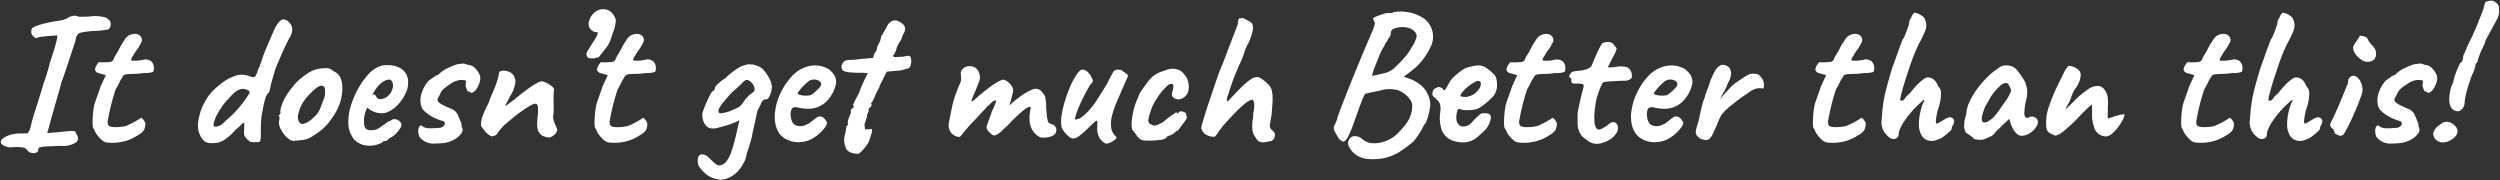 <svg xmlns="http://www.w3.org/2000/svg" width="582" height="42" viewBox="0 0 582 42"><rect x="0" y="0" width="582" height="42" fill="#333333" stroke="none"/><g transform="translate(-514.414 -4223.898)"><path d="M287.73,44.845a1.512,1.512,0,0,0-1.08-.63,11.081,11.081,0,0,0-2.34-.045,3.245,3.245,0,0,1-1.3-.09,2.611,2.611,0,0,1-1.08-.54.729.729,0,0,1-.315-.72q.045-.54,1.26-1.17a7.212,7.212,0,0,1,3.15-.675l1.89-.045.45-.9a7.065,7.065,0,0,0,.293-1.08q.112-.585.427-1.62.18-.63.54-1.755t.765-2.408q.4-1.282.72-2.318t.4-1.44q.18-.4.5-1.373t.607-1.98q.293-1.012.383-1.462,1.17-3.555,1.53-4.972t.18-1.462q-.18,0-.855.045t-1.485.112q-.81.068-1.44.157a2.485,2.485,0,0,0-.765.18q-.225.315-.765-.112a1.854,1.854,0,0,1-.675-.878,3.26,3.26,0,0,1,0-.765.626.626,0,0,1,.27-.5,4.433,4.433,0,0,1,1.3-.607,20.436,20.436,0,0,1,2.228-.608q1.237-.27,2.272-.4a8,8,0,0,0,1.53-.338,3.823,3.823,0,0,0,1.215-.607q.405-.135.788-.225a2.3,2.3,0,0,1,.788-.045,2.474,2.474,0,0,0,1.237.225q.877,0,1.868-.045a8.961,8.961,0,0,1,3.533.157,2.3,2.3,0,0,1,1.327,1.012,1.865,1.865,0,0,1-.09,1.418,1.056,1.056,0,0,1-1.08.517,9.61,9.61,0,0,1-1.125.157q-.72.068-1.89.112-2.97.27-3.2.63a2.055,2.055,0,0,0-.292.36,4.38,4.38,0,0,1-.293.4,3.3,3.3,0,0,1-.2,1.058q-.248.878-.608,1.868-.18.585-.54,1.665l-.742,2.227q-.383,1.147-.7,2.07t-.45,1.238a5.02,5.02,0,0,0-.293.878q-.112.472-.158.7-.63,2.2-1.057,3.69t-.742,2.588q-.315,1.1-.585,2.115t-.63,2.272l.765-.067q.765-.068,1.935-.158,2.115-.225,2.88-.27t.9.112a1.774,1.774,0,0,1,.27.563q.9,1.215-.113,2.025a5.63,5.63,0,0,1-3.533.765q-2.34.09-3.443.158a5.363,5.363,0,0,0-1.417.2.462.462,0,0,0-.315.45q.045.72-.878.877A1.892,1.892,0,0,1,287.73,44.845Zm18.405-1.8a2.348,2.348,0,0,1-1.08-.607A7.17,7.17,0,0,1,304,41.268a3.956,3.956,0,0,1-.607-1.1.391.391,0,0,0-.113-.225l-.112-.135q-.18-.135-.2-1.193a19.184,19.184,0,0,1,.113-2.362,17.169,17.169,0,0,1,.315-2.07q.225-.72.675-1.958t.765-2.228l1.215-2.61-1.8-.5a.964.964,0,0,1-.517-.36.821.821,0,0,1-.2-.45,2.3,2.3,0,0,1,.4-1.035q.4-.675.585-.675a5.034,5.034,0,0,0,.832.045q.607,0,1.193-.045a4.278,4.278,0,0,0,.72-.09,1.719,1.719,0,0,0,.36-.247.961.961,0,0,0,.27-.472,5.632,5.632,0,0,1,.4-.765q.18-.27.495-.81.315-.585.517-.99t.652-1.125q.225-.315.5-.765a2.755,2.755,0,0,1,.675-.765,2.689,2.689,0,0,1,1.327-.517,1.848,1.848,0,0,1,1.6.427,1.705,1.705,0,0,1,.4.855,1.71,1.71,0,0,1-.36,1.035,7.264,7.264,0,0,1-.832,1.373,9.372,9.372,0,0,0-.878,1.372q-.72.99-.27,1.125a8.6,8.6,0,0,0,2.52-.18,2.287,2.287,0,0,1,1.89.27,1.883,1.883,0,0,1,.675,1.26q.135,1.08-.225,1.3a5.335,5.335,0,0,1-2.07.225,14,14,0,0,1-1.845.2q-.765.023-1.125.023-.585.045-.765.045a2.462,2.462,0,0,0-.54.09.91.91,0,0,0-.518.292,3.448,3.448,0,0,0-.337.563,4.109,4.109,0,0,0-.54.945q-.36.765-.9,1.665-.63,1.89-1.057,3.623t-.742,3.442a2.1,2.1,0,0,0,.068,1.238q.2.383,1.147.472a9.606,9.606,0,0,0,1.44-.023,7.894,7.894,0,0,0,1.575-.247l1.035-.472a10.123,10.123,0,0,0,.99-.518q.4-.225.81-.472l.4-.248q.225-.36.652.113a2.851,2.851,0,0,1,.607,1.012,4.528,4.528,0,0,1-.225,1.283q-.225.742-1.665,1.553A10.219,10.219,0,0,1,309.33,43,10.442,10.442,0,0,1,306.135,43.045Zm35.5-.09Q340.965,43,340.4,43a1.78,1.78,0,0,1-.878-.18,5.19,5.19,0,0,1-1.057-1.08,1.692,1.692,0,0,1-.247-.9q.045-.63.045-1.283V38.545q-.18-.18-.72.405a9.308,9.308,0,0,1-1.26,1.125,12.886,12.886,0,0,1-2.475,2.272,4.855,4.855,0,0,1-1.98.81,8.027,8.027,0,0,1-1.8.022,2.136,2.136,0,0,1-1.417-.81,4.635,4.635,0,0,1-.9-1.755,5.551,5.551,0,0,1-.2-2.025,13.9,13.9,0,0,1,.81-3.353,15.09,15.09,0,0,1,1.755-3.173,12.2,12.2,0,0,1,1.462-1.575,17.645,17.645,0,0,1,2-1.6,9.056,9.056,0,0,1,1.935-1.058,4.954,4.954,0,0,1,2.182-.54,8.5,8.5,0,0,1,1.733.27,2.444,2.444,0,0,0,1.012.315.6.6,0,0,0,.563-.45,2.489,2.489,0,0,0,.4-.9,3.5,3.5,0,0,1,.45-1.035l.99-2.925q.495-1.215,1.17-2.79t1.53-3.51q1.035-1.755,1.777-1.845a1.882,1.882,0,0,1,1.552.81,2.067,2.067,0,0,1,.608,1.328,3.6,3.6,0,0,1-.427,1.822,12.5,12.5,0,0,0-.675,1.237q-.36.743-.855,1.733-.5,1.17-1.013,2.34T345.42,26.26q-.18.72-.473,1.665t-.473,1.71q-.135.72-.293,1.327t-.337.608a3.034,3.034,0,0,0-.675,1.327,17.821,17.821,0,0,0-.518,2.138q-.2,1.125-.337,1.845a13.55,13.55,0,0,0-.135,1.507q-.045.968-.045,1.845v1.193a4.29,4.29,0,0,1-.113,1.193Q341.91,42.955,341.64,42.955ZM331.47,39.4a2.814,2.814,0,0,0,1.958-.878q.922-.877,2.047-1.868.675-.675,1.395-1.507t1.328-1.642q.607-.81.967-1.4a2.135,2.135,0,0,0,.36-.765q0-.225-.337-.405a3.449,3.449,0,0,0-.788-.292,1.662,1.662,0,0,0-.81-.022,4.094,4.094,0,0,0-1.732.945q-.652.63-1.867,1.98a17.687,17.687,0,0,0-1.935,2.835,8.274,8.274,0,0,0-.877,2.182Q331.02,39.4,331.47,39.4Zm18.405,3.285a1.646,1.646,0,0,1-.922-.225q-.338-.225-.833-.63a8.005,8.005,0,0,1-1.372-1.935,2.949,2.949,0,0,1-.383-1.8,1.661,1.661,0,0,0,.113-.7l-.022-.337q-.225-.225-.135-.292a.7.7,0,0,0,.18-.248q.27,0,.18-.495a3.738,3.738,0,0,1,.293-1.553A10.087,10.087,0,0,1,348.03,32.2q.27-.45.81-1.193t1.193-1.485a11.107,11.107,0,0,1,1.193-1.193,16.952,16.952,0,0,1,2.092-1.53,6.613,6.613,0,0,1,1.957-.81,9.211,9.211,0,0,1,2.048-.225,2.269,2.269,0,0,1,1.732.72,2.932,2.932,0,0,1,1.463,1.215,5.252,5.252,0,0,1,.563,1.98,11.22,11.22,0,0,1-.27,3.307,12.773,12.773,0,0,1-2.2,4.522,12.7,12.7,0,0,1-2.205,2.52,17.687,17.687,0,0,1-2.385,1.665,4.65,4.65,0,0,1-2.025.765Q350.91,42.595,349.875,42.685Zm4.59-5.49a5.063,5.063,0,0,0,1.418-1.89q.428-1.035.922-2.43a2.1,2.1,0,0,0,.247-.9,6.847,6.847,0,0,0,.023-1.237q-.045-.608-.315-.7a.79.79,0,0,0-.81-.158,5.118,5.118,0,0,0-1.035.608,17.056,17.056,0,0,0-2.5,2.587,8.6,8.6,0,0,0-1.6,3.577,2.478,2.478,0,0,0,.247,1.688,1.036,1.036,0,0,0,1.26.315A5.675,5.675,0,0,0,354.465,37.195ZM367.65,43.81a4.914,4.914,0,0,1-3.8-1.44,6.328,6.328,0,0,1-1.327-4.41,11.946,11.946,0,0,1,.607-3.555,20.791,20.791,0,0,1,1.62-3.78,17.618,17.618,0,0,1,2.228-3.218A7.341,7.341,0,0,1,369.4,25.5a4.1,4.1,0,0,1,.967-.337,4.759,4.759,0,0,1,1.013-.113,11.667,11.667,0,0,1,1.193.067,4.81,4.81,0,0,1,1.237.293,3.919,3.919,0,0,1,1.823,1.215,3.85,3.85,0,0,1,.788,2.61,5.665,5.665,0,0,1-.09.968,4.163,4.163,0,0,1-.315,1.012,9.612,9.612,0,0,1-1.777,2.835,6.934,6.934,0,0,1-2.5,1.89,2.789,2.789,0,0,1-.7.247,3.548,3.548,0,0,1-.7.068,4.917,4.917,0,0,1-1.687-.27,5.7,5.7,0,0,1-1.372-.72l-.36-.315-.225.45a9.53,9.53,0,0,0-.428,1.44,5.1,5.1,0,0,0-.112.855q0,.54.045,1.1a2.03,2.03,0,0,0,.27.923,1.279,1.279,0,0,0,.473.36,1.776,1.776,0,0,0,.742.135q.27,0,.518-.022a2.848,2.848,0,0,0,.427-.068,3.107,3.107,0,0,0,1.327-.607,6.76,6.76,0,0,1,1.1-.743l.18-.09-.045-.135q.765-.405,1.035-.517a2.5,2.5,0,0,0,.4-.2.56.56,0,0,1,.4-.18,1.689,1.689,0,0,1,1.237.337,1.261,1.261,0,0,1,.608,1.058,1.908,1.908,0,0,1-.383.855,7.222,7.222,0,0,1-.945,1.147,4.978,4.978,0,0,1-1.147.877,2.062,2.062,0,0,0-.27.113,2.515,2.515,0,0,0-.27.157h.045a1.088,1.088,0,0,1-.81.54h-.36a2.465,2.465,0,0,1-1.17.7A5.349,5.349,0,0,1,367.65,43.81Zm2.34-10.845a1.982,1.982,0,0,0,.742-.135,5.223,5.223,0,0,0,.652-.315,3.426,3.426,0,0,0,1.395-1.98,1.966,1.966,0,0,0-.225-1.845.581.581,0,0,0-.225-.2.7.7,0,0,0-.315-.067,2.434,2.434,0,0,0-1.1.315,4.89,4.89,0,0,0-1.193.9,7.467,7.467,0,0,0-1.08,1.395l-.585.945a1.234,1.234,0,0,1,.158-.067.37.37,0,0,1,.112-.023.544.544,0,0,1,.54.27,3.545,3.545,0,0,0,.337.54A.938.938,0,0,0,369.99,32.965Zm12.6,10.35a4.067,4.067,0,0,1-3.51-1.53,3.358,3.358,0,0,1-.293-1.463,1.624,1.624,0,0,1,.337-1.08q.315-.338.765.158a3.192,3.192,0,0,0,1.665.36q.54,0,.967-.023t1.012-.068a1.545,1.545,0,0,0,1.328-.63.643.643,0,0,0-.158-.9h.045a12.133,12.133,0,0,1-2.385-.9,8.6,8.6,0,0,1-1.98-1.327,2.792,2.792,0,0,1-.945-1.417,5.369,5.369,0,0,1,.18-3.06A8.015,8.015,0,0,1,381.2,28.69q.4-.27,1.125-.788a2.97,2.97,0,0,1,1.035-.562v.045a7.315,7.315,0,0,1,1.935-1.462,18.5,18.5,0,0,1,2.52-1.058l.72-.09a5.844,5.844,0,0,1,.945-.09q-.045,0,.225.09t.45.135a1.2,1.2,0,0,0,.54.135,2.326,2.326,0,0,1,1.238.653,4.694,4.694,0,0,1,.99,1.3,2.288,2.288,0,0,1,.293,1.373,5.118,5.118,0,0,1-.765,2.048,2.211,2.211,0,0,1-1.35,1.147q.09-.045-.18-.18t-.495-.27l-.18.09-.023-.135a1.15,1.15,0,0,0-.112-.315,2.149,2.149,0,0,1-.247-.675,2.862,2.862,0,0,1-.022-.81,1.472,1.472,0,0,0,.045-.585q-.045-.09-.54-.135a3.106,3.106,0,0,0-1.485.112,4.828,4.828,0,0,0-1.665.833,14.28,14.28,0,0,0-1.327.945,3.436,3.436,0,0,0-.652.7,6.247,6.247,0,0,0-.5.968q-.18.315-.315.563a.989.989,0,0,0-.135.472q0,.45.765.923a16.77,16.77,0,0,0,2.3,1.1,2.771,2.771,0,0,1,1.6,1.35q.383.855.7,1.62a3.427,3.427,0,0,1,.2.653q.112.472.022.563a.259.259,0,0,1,.09.18V39.49a1.327,1.327,0,0,1-.112,1.417,4.433,4.433,0,0,1-1.462,1.35,7.116,7.116,0,0,1-2.25.877h.045q-.675.09-1.327.135T382.59,43.315Zm26.73-1.4a4.452,4.452,0,0,1-1.642-.427,2.462,2.462,0,0,1-1.058-1.373,5.536,5.536,0,0,1-.157-1.507q.022-.787.112-1.53a10.87,10.87,0,0,0,.09-1.283v-.855q-.09-.675-.337-.833t-.833.068a16.147,16.147,0,0,0-2.047,1.193q-1.1.742-2.3,1.71T398.7,39.13a18.515,18.515,0,0,0-1.462,1.755,1.273,1.273,0,0,1-.967.675.725.725,0,0,1-.765-.09q-.4-.27-.855-.63-.315-.36-.743-.923a6.5,6.5,0,0,1-.517-.743,6.387,6.387,0,0,1,.473-2.52q.248-.63.607-1.44.18-.315.337-.653t.383-.743a13.342,13.342,0,0,1,.518-1.44q.338-.81.652-1.53.495-1.17.765-2.025a15.1,15.1,0,0,0,.45-1.845.319.319,0,0,1,.045-.27.4.4,0,0,1,.27-.225h.09a1.693,1.693,0,0,1,1.193-.067,2.957,2.957,0,0,1,1.327.517,2.529,2.529,0,0,1,.9,2.115,7.633,7.633,0,0,1-1.35,3.42q-.315.72-.652,1.327a2.24,2.24,0,0,0-.338.833l.36-.27q.36-.27.855-.653t.855-.608q.225-.225.99-.832t1.665-1.283q.9-.675,1.44-1.035a9.037,9.037,0,0,1,1.26-.743,3.433,3.433,0,0,1,.945-.382,2.651,2.651,0,0,1,1.1.315,7.111,7.111,0,0,1,1.215.743,1.624,1.624,0,0,1,.653.788,3.256,3.256,0,0,1-.045.472,3.45,3.45,0,0,0-.045.517q-.045.72-.022,1.733t.022,2.025a8.43,8.43,0,0,1-.18,1.822l.045.068a.882.882,0,0,1,.09.2.17.17,0,0,0-.022.158l.022.112q.09.315.2.63t.293.7q.18.383.4.968a1.789,1.789,0,0,1-.652,1.147A2.694,2.694,0,0,1,409.32,41.92Zm10.53-18.45a6.708,6.708,0,0,1-1.1,0q-.652-.045-.787-.855a.971.971,0,0,1,.09-.585,4.435,4.435,0,0,1,.36-.585q.54-.9,1.238-1.98a8.4,8.4,0,0,0,.922-1.755,1,1,0,0,1,.045-.315,1.924,1.924,0,0,1-1.575-.54,1.976,1.976,0,0,1-.473-2.138,3.825,3.825,0,0,1,1.552-2.138,3.37,3.37,0,0,1,1.53-.54,3.261,3.261,0,0,1,1.53.315,3.406,3.406,0,0,1,1.26,1.373,1.851,1.851,0,0,1,.27,1.507,8.7,8.7,0,0,1-.473,1.935q-.338.9-.608,1.755a6.3,6.3,0,0,1-1.1,2.093q-.832,1.1-1.6,2,.045.18-.27.225A4.258,4.258,0,0,0,419.85,23.47ZM423,43.045a2.348,2.348,0,0,1-1.08-.607,7.17,7.17,0,0,1-1.057-1.17,3.956,3.956,0,0,1-.607-1.1.391.391,0,0,0-.113-.225l-.112-.135q-.18-.135-.2-1.193a19.184,19.184,0,0,1,.113-2.362,17.169,17.169,0,0,1,.315-2.07q.225-.72.675-1.958t.765-2.228l1.215-2.61-1.8-.5a.964.964,0,0,1-.517-.36.821.821,0,0,1-.2-.45,2.3,2.3,0,0,1,.4-1.035q.4-.675.585-.675a5.034,5.034,0,0,0,.832.045q.607,0,1.193-.045a4.278,4.278,0,0,0,.72-.09,1.719,1.719,0,0,0,.36-.247.961.961,0,0,0,.27-.472,5.632,5.632,0,0,1,.4-.765q.18-.27.495-.81.315-.585.517-.99t.652-1.125q.225-.315.5-.765a2.755,2.755,0,0,1,.675-.765,2.689,2.689,0,0,1,1.327-.517,1.848,1.848,0,0,1,1.6.427,1.705,1.705,0,0,1,.4.855,1.71,1.71,0,0,1-.36,1.035,7.264,7.264,0,0,1-.832,1.373,9.372,9.372,0,0,0-.878,1.372q-.72.99-.27,1.125a8.6,8.6,0,0,0,2.52-.18,2.287,2.287,0,0,1,1.89.27,1.883,1.883,0,0,1,.675,1.26q.135,1.08-.225,1.3a5.335,5.335,0,0,1-2.07.225,14,14,0,0,1-1.845.2q-.765.023-1.125.023-.585.045-.765.045a2.462,2.462,0,0,0-.54.09.91.91,0,0,0-.518.292,3.448,3.448,0,0,0-.337.563,4.109,4.109,0,0,0-.54.945q-.36.765-.9,1.665-.63,1.89-1.057,3.623T423.4,37.78a2.1,2.1,0,0,0,.068,1.238q.2.383,1.147.472a9.606,9.606,0,0,0,1.44-.023,7.894,7.894,0,0,0,1.575-.247l1.035-.472a10.123,10.123,0,0,0,.99-.518q.4-.225.81-.472l.4-.248q.225-.36.652.113a2.851,2.851,0,0,1,.607,1.012,4.528,4.528,0,0,1-.225,1.283q-.225.742-1.665,1.553A10.219,10.219,0,0,1,426.2,43,10.442,10.442,0,0,1,423,43.045Zm26.55,8.685a5.277,5.277,0,0,1-1.53-.2,6.118,6.118,0,0,1-2.025-.923,9.367,9.367,0,0,1-1.665-1.71,2.434,2.434,0,0,1-.473-1.193,6.052,6.052,0,0,1,.023-.923q.225-.99.967-.945a1.847,1.847,0,0,1,1.147.4,11.925,11.925,0,0,1,.967.878A11.446,11.446,0,0,0,448,48.04a1.273,1.273,0,0,0,.878.36,2.22,2.22,0,0,0,1.485-.743,7.454,7.454,0,0,0,1.17-2.048q.36-.99.563-1.71t.427-1.575q.225-.855.54-2.3.225-1.035.337-1.462a3.022,3.022,0,0,0,.113-.54q0-.113-.045-.112l-.315.18a7.319,7.319,0,0,1-.878.4q-.562.225-1.237.45-1.26.405-2.52.7a3.747,3.747,0,0,1-1.935.068,2.255,2.255,0,0,1-1.08-.9,3.461,3.461,0,0,1-.518-1.35,4.8,4.8,0,0,1-.067-1.17,11.251,11.251,0,0,1,.4-1.17q.315-.81.72-1.71t.765-1.575q.36-.675.585-.72a.866.866,0,0,0,.338-.382,1.077,1.077,0,0,0,.158-.472,1.9,1.9,0,0,1,.382-.585,13.517,13.517,0,0,1,2-1.575,17.134,17.134,0,0,1,3.015-2.362,5.953,5.953,0,0,1,2.475-.878,4.3,4.3,0,0,0,.607.045h.293l.495.135a6.569,6.569,0,0,1,.99.36,3.309,3.309,0,0,1,1.26,1.057,9.945,9.945,0,0,1,1.17,1.823,4.674,4.674,0,0,1,.54,1.8,5.914,5.914,0,0,1-.45,1.98q-.4.99-.765.945a1.156,1.156,0,0,0-.788.247,1.9,1.9,0,0,0-.652,1.1,3.407,3.407,0,0,0-.315.563,7.12,7.12,0,0,1-.4.743q-.045.225-.225,1.1t-.427,1.935q-.248,1.058-.427,1.935t-.225,1.147q-.045.18-.225.833t-.427,1.463q-.248.81-.518,1.485a6.426,6.426,0,0,1-.72,2.273,11.641,11.641,0,0,1-1.17,1.732,6.756,6.756,0,0,1-2.048,1.6A5.976,5.976,0,0,1,449.55,51.73ZM448.7,35.98q.135.36.742.27a13.589,13.589,0,0,0,1.688-.4q1.3-.54,1.957-.855a2.636,2.636,0,0,0,1.013-.81q.27-.36.517-.72t.473-.63q.09-.09.293-.315t.337-.4q.27-.18.473-.338t.383-.292a.867.867,0,0,0,.4-.427.948.948,0,0,0,.09-.7,2.5,2.5,0,0,0-.4-.877,2.447,2.447,0,0,0-.99-.878q-.585-.36-1.372.5a29.013,29.013,0,0,1-2.5,2.295q-.99,1.08-1.755,2a10.726,10.726,0,0,0-1.125,1.575A1.292,1.292,0,0,0,448.7,35.98Zm21.96,6.12a6.752,6.752,0,0,1-2.857.878,6.267,6.267,0,0,1-2.812-.405,4.934,4.934,0,0,1-2.115-1.552,6.268,6.268,0,0,1-.855-1.868,8.527,8.527,0,0,1-.135-3.487,13.824,13.824,0,0,1,1.283-4.185,15.191,15.191,0,0,1,2.5-3.735,7.774,7.774,0,0,1,4.522-2.543,7.134,7.134,0,0,1,1.733-.022,6.167,6.167,0,0,1,1.845.517,3.262,3.262,0,0,1,1.17.833,3.708,3.708,0,0,1,.945,1.395,3.35,3.35,0,0,1,.18,1.305,8.291,8.291,0,0,1-1.283,3.1,6.371,6.371,0,0,1-2.947,2.475,6.12,6.12,0,0,1-1.8.4,10.634,10.634,0,0,1-2.835-.27q-1.08-.225-1.418.225a2.981,2.981,0,0,0-.292,1.755,4.363,4.363,0,0,0,.382,1.417,1.617,1.617,0,0,0,1.1.833,3.268,3.268,0,0,0,1.485.022q.45-.157,1.125-.472a7.364,7.364,0,0,0,.7-.495l.675-.54a5.406,5.406,0,0,1,.563-.4,1.06,1.06,0,0,1,.45-.225,2.289,2.289,0,0,1,.45-.045,1.476,1.476,0,0,1,.945.54,2.539,2.539,0,0,1,.585.945,2.052,2.052,0,0,1-.45,1.013,8.553,8.553,0,0,1-1.192,1.35A9.615,9.615,0,0,1,470.655,42.1Zm-.585-10.035a4.546,4.546,0,0,0,.922-.63,9.232,9.232,0,0,0,1.1-1.058,1.6,1.6,0,0,0,.495-.878q0-.495-.652-.855a2.391,2.391,0,0,0-1.687-.135,2.362,2.362,0,0,0-.855.5,11.125,11.125,0,0,0-.99.923,11.749,11.749,0,0,0-.855.99,5.184,5.184,0,0,0-.495.743,1.333,1.333,0,0,0,.72.36,4.916,4.916,0,0,0,1.193.135A5.731,5.731,0,0,0,470.07,32.065ZM481.185,45.7q-2.205-.045-2.812-1.237a4.909,4.909,0,0,1-.337-2.993,7.669,7.669,0,0,0,.337-1.553q.068-.7.383-.877l.068-.135a.22.22,0,0,0-.068-.27,4.825,4.825,0,0,1,.4-1.62q.09-.27.247-.653l.158-.382q-.225-.36,0-.585t.473-.428a.3.3,0,0,0,.022-.472q-.09-.18.225-.833t.72-1.372a7.1,7.1,0,0,0,.54-1.125,3.191,3.191,0,0,1,.225-.63q.225-.54.54-1.26t.608-1.3l.382-.765q.45-.225-.36-.315a10.665,10.665,0,0,0-1.71-.045q-1.4-.045-2.228-.135a3.447,3.447,0,0,1-1.372-.405,1.307,1.307,0,0,1-.135-1.507,1.443,1.443,0,0,1,1.3-.923q.585-.045.923-.045a7.944,7.944,0,0,0,.9-.068q.563-.068,1.777-.2l2.3-.18.135-.765q.36-.585.5-.765a.993.993,0,0,0,.18-.383q.045-.2.135-.742l.4-.743a4.181,4.181,0,0,0,.495-1.552q.54-.9.945-1.642t.5-.923a2.4,2.4,0,0,1,1.507-1.215,2.047,2.047,0,0,1,1.418.36,3.858,3.858,0,0,1,.765.563,1.486,1.486,0,0,1,.45.855,2.04,2.04,0,0,1-.4,1.328q-.09.18-.27.652t-.27.788a6.294,6.294,0,0,0-.652,1.012,4.768,4.768,0,0,0-.517,1.417q-.36.765-.45.945a.288.288,0,0,1-.27.18.474.474,0,0,0,.54.427q.45-.023,1.485-.067a6.443,6.443,0,0,0,1.193-.2,1.025,1.025,0,0,1,.788.113,1.691,1.691,0,0,1,.247.922,3.4,3.4,0,0,1-.158,1.17,1.044,1.044,0,0,1-.495.7,3.638,3.638,0,0,0-.923.247,6.021,6.021,0,0,1-1.732.293l-2.385.225-.765,1.53q-.315.585-.54,1.057a2.729,2.729,0,0,1-.315.563,1.962,1.962,0,0,1-.293.81q-.292.54-.607,1.17a10,10,0,0,1-.608,1.395l-.337.63q-.18,0-.18.27a.616.616,0,0,1-.135.81,1.165,1.165,0,0,0-.383.382l-.158.247a.379.379,0,0,1,.068.45,5.3,5.3,0,0,1-.293.585,3.932,3.932,0,0,1-.2,1.035q-.2.675-.427,1.26a9.819,9.819,0,0,0,.09,1.035q.045.225.225.18a2.172,2.172,0,0,0,.63,0q.4-.045.585-.045.675-.315-.63,3.15a11.885,11.885,0,0,1-1.44,1.868Q481.41,45.7,481.185,45.7Zm42.57-3.78a3.817,3.817,0,0,1-.99-.585,4.222,4.222,0,0,1-1.193-1.485,5.2,5.2,0,0,1-.472-2.565,9.133,9.133,0,0,1,.2-1.912q.157-.562-.158-.608-.225-.045-.9.4a15.731,15.731,0,0,0-1.755,1.44q-1.08.99-2.61,2.61-.54.45-1.192,1.1a4.883,4.883,0,0,1-1.305.968.954.954,0,0,1-1.147-.135l-.45-.4a2.267,2.267,0,0,1-.54-.72,1.074,1.074,0,0,1-.135-.765l1.26-3.51q.54-1.17.742-1.71a1.952,1.952,0,0,0,.18-.675q-.023-.135-.247-.09a1.887,1.887,0,0,0-.765.472,3.93,3.93,0,0,0-.675.7q-.18,0-.473.36a8.253,8.253,0,0,1-.562.63q-.27.27-.945,1.013t-1.44,1.553a16.81,16.81,0,0,0-1.35,1.44q-.765.9-1.35,1.62t-.72.72a2.609,2.609,0,0,1-1.463-.54,2.407,2.407,0,0,1-.877-1.215,3.132,3.132,0,0,1-.045-1.822q.225-1.327.855-4.252.18-.675.337-1.17t.337-.99q.18-.495.427-1.125t.652-1.53a2.858,2.858,0,0,0,.18-1.193q-.045-.562-.09-.922a1.418,1.418,0,0,1,.427-1.08,2.348,2.348,0,0,1,.967-.562,1.6,1.6,0,0,1,.855-.067,2.093,2.093,0,0,1,1.71.9,3.348,3.348,0,0,1,.495,1.485,2.662,2.662,0,0,1-.18,1.215q-.225.54-.36.9L508.5,31.03q-.45,1.035-.652,1.507a3.277,3.277,0,0,0-.225.63,2.079,2.079,0,0,0-.022.292q.045.135.4-.135t.878-.743q.518-.472.967-.833.81-.675,1.732-1.372A20.618,20.618,0,0,1,513.4,29.14a7.2,7.2,0,0,1,1.485-.72,2.709,2.709,0,0,1,1.418.765,3.464,3.464,0,0,1,.832,1.08,2.016,2.016,0,0,1,.068,1.215q-.157.54-.247.99-.045.18-.18.675t-.27.923l-.135.427.27-.27q.27-.27.72-.652t.9-.7a14.876,14.876,0,0,1,3.578-2.182,1.859,1.859,0,0,1,2.273.787,2.344,2.344,0,0,1,.7,1.35,13.238,13.238,0,0,1,.157,2.295q.045.585.112,1.305a11.52,11.52,0,0,0,.18,1.26,2.428,2.428,0,0,0,.2.675,1.228,1.228,0,0,0,.495.338,5.391,5.391,0,0,0,.675.248,1.429,1.429,0,0,1,.045,2.43,3.566,3.566,0,0,1-1.418.495A8.4,8.4,0,0,1,523.755,41.92Zm15.57,1.35a.818.818,0,0,1-.833-.135,3.916,3.916,0,0,1-1.012-.945,4.7,4.7,0,0,1-.473-1.1,6.72,6.72,0,0,1-.157-1.687q.045-.9.022-1.238t-.4-.045q-.383.292-1.508,1.373a23.26,23.26,0,0,1-2.138,1.912,2.684,2.684,0,0,1-1.643.743,1.63,1.63,0,0,1-.855-.4,5.963,5.963,0,0,1-1.035-1.013,4.757,4.757,0,0,1-.72-1.147,7.422,7.422,0,0,1-.023-2.79,23.046,23.046,0,0,1,.833-3.577,31.05,31.05,0,0,1,1.328-3.51,14.962,14.962,0,0,1,1.485-2.655q.742-1.013,1.283-.968a2.033,2.033,0,0,1,1.327.743,5.187,5.187,0,0,1,.878,1.417.942.942,0,0,1,.158.54.97.97,0,0,1-.383.54,14.154,14.154,0,0,0-.968,1.553q-.562,1.012-1.125,2.182t-.99,2.228a15.54,15.54,0,0,0-.607,1.732q-.18.675,0,.675a2.167,2.167,0,0,0,1.17-.337,9.312,9.312,0,0,0,1.35-1.1,17.436,17.436,0,0,0,1.665-1.912q.72-.968,1.485-2.228.585-.9,1.237-1.98a12.665,12.665,0,0,0,.833-1.53l.945-1.755a1.354,1.354,0,0,1,.765-.72h1.035a1.29,1.29,0,0,1,.63.405,3.99,3.99,0,0,1,.742.5q.383.315.383.54-.18.45-.562,1.328t-.562,1.282q-.855,1.935-1.643,3.8a18.451,18.451,0,0,0-1.147,3.8,6.651,6.651,0,0,0-.023,1.463,3.507,3.507,0,0,0,.247,1.193q.135.27.338.607a2.189,2.189,0,0,0,.472.563q.405.27-.022.675a4.038,4.038,0,0,1-1.035.7A2.855,2.855,0,0,1,539.325,43.27ZM549,42.64a8.575,8.575,0,0,1-1.463-.09,1.608,1.608,0,0,1-.7-.27q-.225-.18-.585-.495a5.638,5.638,0,0,0-.63-.923q-.45-.562-.63-.743a6.1,6.1,0,0,1-.112-1.845,14.919,14.919,0,0,1,.382-2.52,15.466,15.466,0,0,1,.765-2.43,7.5,7.5,0,0,0,.315-.72l.135-.36a3.2,3.2,0,0,1,.563-1.08q.563-.855,1.26-1.8a9.511,9.511,0,0,1,1.147-1.35,4.332,4.332,0,0,1,.968-.765,6.393,6.393,0,0,1,1.148-.585q.5-.18,1.35-.472a4.792,4.792,0,0,1,1.53-.293,3.856,3.856,0,0,1,1.35.27,2.644,2.644,0,0,1,1.215.945,3.706,3.706,0,0,1,1.035,1.935,4.729,4.729,0,0,1,.045,1.935,2.7,2.7,0,0,1-.9,1.462,2.325,2.325,0,0,1-1.44.585,1.72,1.72,0,0,1-1.35-.608,1.423,1.423,0,0,1-.18-.607,2.432,2.432,0,0,1,.18-.743,4.148,4.148,0,0,0,.18-1.125q0-.495-.4-.5a1.326,1.326,0,0,0-.945.337q-.36.338-1.08,1.1-.315.36-.81,1.035t-.967,1.463a14.739,14.739,0,0,0-.833,1.6q-.5,1.485-.607,1.913l-.112.428a1.222,1.222,0,0,1-.045.337,1.225,1.225,0,0,0-.045.338.954.954,0,0,0,.63.855,1.465,1.465,0,0,0,.833.292,5.033,5.033,0,0,0,1.327-.472,6.233,6.233,0,0,0,1.372-.945,9.973,9.973,0,0,1,1.372-1.035q.5-.315.788-.54t.292-.045q0,.18.135.18a.494.494,0,0,0,.315-.18.662.662,0,0,1,.675-.293,2.406,2.406,0,0,1,.742.248q.338.18.338.315a.685.685,0,0,0,.18.675,1.4,1.4,0,0,1-.112.472,1.334,1.334,0,0,1-.293.472q-.225.315-.652.9t-.788,1.035l-.36.45a.361.361,0,0,0-.337.09q-.158.135-.338.315a3.281,3.281,0,0,1-.675.473,1.215,1.215,0,0,1-.495.157,2.442,2.442,0,0,1-.473.225.208.208,0,0,0-.157.225,2.834,2.834,0,0,1-1.62.607A18.206,18.206,0,0,1,549,42.64Zm28.44.045a13.309,13.309,0,0,1-1.778.337,1.841,1.841,0,0,1-1.6-.562q-.405-.63-.72-1.125a4.044,4.044,0,0,1-.4-1.755,9.093,9.093,0,0,1,.112-1.868,6.539,6.539,0,0,0,.112-1.463,6.356,6.356,0,0,0,.2-2.385q-.158-.72-.383-.72-.5-.09-1.552.72a23.569,23.569,0,0,0-2.475,2.272q-1.418,1.462-3.038,3.307-.855,1.17-1.237,1.733t-.562.563a3.964,3.964,0,0,1-1.485-.27,2.618,2.618,0,0,1-1.08-.765,2.2,2.2,0,0,1-.495-1.035,5.432,5.432,0,0,1,.225-.967q.225-.787.54-1.822t.607-1.935q.293-.9.427-1.26.405-1.17.968-2.857t1.012-2.993q.18-.585.63-1.687t.9-2.227q.45-1.125.63-1.665.135-.36.495-1.283t.787-2.048q.427-1.125.81-2.092t.518-1.417a1.724,1.724,0,0,1,.068-.743,1.85,1.85,0,0,1,.247-.517q.18,0,.405-.023l.225-.023q0-.09.607.18a9.6,9.6,0,0,1,1.215.653q.607.382.607.652a2.763,2.763,0,0,1,.045,1.507,16.216,16.216,0,0,1-.945,2.768,8.769,8.769,0,0,0-.967,2.16,24.214,24.214,0,0,1-.922,2.43q-.18.315-.518,1.1t-.765,1.845q-.427,1.057-.832,2.228t-.72,2.3a2.457,2.457,0,0,0-.315,1.44q.135.36,1.08-.81,1.26-1.35,2.362-2.43a15.06,15.06,0,0,1,2.07-1.733,2.625,2.625,0,0,1,1.732-.562,3.179,3.179,0,0,1,1.057.563,10.46,10.46,0,0,1,1.26,1.08,3.088,3.088,0,0,1,.788,1.147,7.6,7.6,0,0,1,.247,1.215,11.131,11.131,0,0,1,.022,1.642q-.045,1.058-.225,3.128-.27,1.53-.36,2.182a1.534,1.534,0,0,0,.067.923,2.491,2.491,0,0,0,.518.585,1.275,1.275,0,0,1,.54,1.283A1.519,1.519,0,0,1,577.44,42.685ZM597.6,46.24a4.888,4.888,0,0,1-2.273-2.52,1.7,1.7,0,0,1,.878-2.025,1.616,1.616,0,0,1,1.057-.045,2.156,2.156,0,0,1,1.193.54A4.069,4.069,0,0,0,600.5,43.2a6.6,6.6,0,0,0,2.813-.247,8.053,8.053,0,0,0,2.9-1.463,20.3,20.3,0,0,0,2.273-2.408,7.967,7.967,0,0,0,1.327-2.385,6.446,6.446,0,0,0,.36-2.138A2.187,2.187,0,0,0,609.7,33.1a5.864,5.864,0,0,0-2.79-2.182,7.388,7.388,0,0,0-4.365.112q-.315.045-.945.18t-1.125.248q-.5.112-.54.112a1.931,1.931,0,0,1-.495.09q-.18,0-.427.428a13.945,13.945,0,0,0-.742,1.755q-.5,1.327-1.485,4.073a25.456,25.456,0,0,1-1.6,3.892q-.652,1.148-1.147,1.035a2.291,2.291,0,0,1-1.125-.967q-.36-.63-.788-1.4a1.524,1.524,0,0,1,.023-1.575,6.6,6.6,0,0,0,.36-.743,11.694,11.694,0,0,0,.36-1.192q.225-.675.878-2.363t1.553-3.96q.9-2.272,1.89-4.7t1.913-4.59q.922-2.16,1.552-3.645a11.674,11.674,0,0,0,.765-2.025q.135-.63-.09-.675a.758.758,0,0,0-.135-.427.472.472,0,0,1-.09-.382q0-.18.787-.5t1.688-.585a2.916,2.916,0,0,1,1.3-.18q.225,0,.54-.023t.315-.2q.135,0,.855-.09a6.9,6.9,0,0,1,1.575,0,9.431,9.431,0,0,1,4.95,1.733,5.359,5.359,0,0,1,1.89,4.657,5.641,5.641,0,0,1-.63,1.98,16.062,16.062,0,0,1-1.462,2.43,13.621,13.621,0,0,1-1.867,2.115q-.585.495-1.238,1.013t-1.125.855l-.472.338.36.135q.36.135.765.27a9.091,9.091,0,0,1,3.263,1.935,6.554,6.554,0,0,1,1.688,3.24,4.065,4.065,0,0,1,.022,1.665,17.51,17.51,0,0,1-.427,1.958,10.771,10.771,0,0,1-.585,1.642,2.781,2.781,0,0,0-.5.653l-.18.338a3.154,3.154,0,0,1-.36.7q-.36.607-.855,1.327t-.945,1.26q-.45.36-1.283,1.012t-1.8,1.283a9.243,9.243,0,0,1-1.823.945,10.588,10.588,0,0,1-2.812.743,12.187,12.187,0,0,1-2.947.045A5.407,5.407,0,0,1,597.6,46.24Zm3.24-18.675.742-.158q.742-.157,1.643-.36a9.519,9.519,0,0,0,1.35-.383q.225-.135.653-.36a3.725,3.725,0,0,0,.878-.675q.63-.585,1.35-1.327t1.417-1.6a9.946,9.946,0,0,0,1.193-1.845,6.961,6.961,0,0,0,1.125-2.34,1.517,1.517,0,0,0-.495-1.3,2.432,2.432,0,0,0-1.125-.743,5.361,5.361,0,0,0-3.15-.068,2.8,2.8,0,0,0-.9.428.886.886,0,0,0-.315.743,1.659,1.659,0,0,1-.247.832,3.2,3.2,0,0,1-.472.653,1.2,1.2,0,0,1-.293.608l-.247.292a4.066,4.066,0,0,1-.562,1.1,15.62,15.62,0,0,0-1.193,2.632q-.81,1.935-1.08,2.79A5.171,5.171,0,0,0,600.84,27.565ZM619.515,42.6a4.245,4.245,0,0,1-2.43-2.34,8.753,8.753,0,0,1-.36-4.32,5.281,5.281,0,0,0-.09-1.868,2.463,2.463,0,0,0-.675-.923,5.027,5.027,0,0,0-.63-.608q-.5-.427-.45-.652a1.637,1.637,0,0,1,.135-.788q.18-.473.315-.517.315-.135.652-.315a.588.588,0,0,1,.518-.09,1.322,1.322,0,0,1,.563.225q.383.225.383.405.18.315.563-.27a15.113,15.113,0,0,0,.833-1.485,6.725,6.725,0,0,1,1.125-1.35,15.891,15.891,0,0,1,1.372-1.148,10.64,10.64,0,0,1,1.193-.787q.225-.09.877-.27a12.3,12.3,0,0,1,1.373-.293,4.236,4.236,0,0,1,1.08-.067,3.35,3.35,0,0,1,1.71.675,8.6,8.6,0,0,1,1.4,1.17,2.012,2.012,0,0,1,.787,1.237,6.02,6.02,0,0,1,.157,1.733,3.829,3.829,0,0,1-.36,1.53,3.688,3.688,0,0,1-.945,1.26,18.048,18.048,0,0,1-1.777,1.553,7.392,7.392,0,0,1-1.643,1.013,9.98,9.98,0,0,1-1.4.2,8.422,8.422,0,0,1-1.508,0,3.067,3.067,0,0,1-.967-.2.349.349,0,0,0-.518.112,4.289,4.289,0,0,0-.337,1.553,3.148,3.148,0,0,0,.022.855,2.158,2.158,0,0,0,.158.54,2.771,2.771,0,0,0,.63.788,1.7,1.7,0,0,0,1.17.158,2.85,2.85,0,0,0,1.732-1.058,14.989,14.989,0,0,1,1.6-1.552,1.076,1.076,0,0,1,.787-.428,3.4,3.4,0,0,1,1.463.113,1.043,1.043,0,0,1,.472.99,5.034,5.034,0,0,1-.742,1.98,3.637,3.637,0,0,1-.742.923q-.607.607-1.3,1.215a8.708,8.708,0,0,1-1.148.877,5.22,5.22,0,0,1-2.655.675A7.489,7.489,0,0,1,619.515,42.6Zm3.33-10.125a11.861,11.861,0,0,0,1.148-.36,2.971,2.971,0,0,0,.922-.585,7.867,7.867,0,0,0,1.035-1.215,3.148,3.148,0,0,0,.2-.855q.022-.36-.068-.45a.781.781,0,0,0-.788-.248,2.839,2.839,0,0,0-.922.472,4.686,4.686,0,0,0-.878.563,10.591,10.591,0,0,0-1.08.945,6.865,6.865,0,0,0-.81.945q-.293.428-.112.518-.09.18.518.225T622.845,32.47Zm11.88,10.575a2.348,2.348,0,0,1-1.08-.607,7.171,7.171,0,0,1-1.057-1.17,3.957,3.957,0,0,1-.607-1.1.391.391,0,0,0-.112-.225l-.113-.135q-.18-.135-.2-1.193a19.171,19.171,0,0,1,.112-2.362,17.181,17.181,0,0,1,.315-2.07q.225-.72.675-1.958t.765-2.228l1.215-2.61-1.8-.5a.964.964,0,0,1-.518-.36.821.821,0,0,1-.2-.45,2.3,2.3,0,0,1,.4-1.035q.405-.675.585-.675a5.033,5.033,0,0,0,.832.045q.608,0,1.193-.045a4.279,4.279,0,0,0,.72-.09,1.719,1.719,0,0,0,.36-.247.961.961,0,0,0,.27-.472,5.632,5.632,0,0,1,.4-.765q.18-.27.495-.81.315-.585.518-.99t.653-1.125q.225-.315.495-.765a2.754,2.754,0,0,1,.675-.765,2.688,2.688,0,0,1,1.328-.517,1.848,1.848,0,0,1,1.6.427,1.706,1.706,0,0,1,.405.855,1.71,1.71,0,0,1-.36,1.035,7.261,7.261,0,0,1-.832,1.373,9.369,9.369,0,0,0-.878,1.372q-.72.99-.27,1.125a8.6,8.6,0,0,0,2.52-.18,2.287,2.287,0,0,1,1.89.27,1.883,1.883,0,0,1,.675,1.26q.135,1.08-.225,1.3a5.335,5.335,0,0,1-2.07.225,14,14,0,0,1-1.845.2q-.765.023-1.125.023-.585.045-.765.045a2.462,2.462,0,0,0-.54.09.91.91,0,0,0-.518.292,3.451,3.451,0,0,0-.337.563,4.105,4.105,0,0,0-.54.945q-.36.765-.9,1.665-.63,1.89-1.057,3.623t-.743,3.442a2.1,2.1,0,0,0,.068,1.238q.2.383,1.148.472a9.606,9.606,0,0,0,1.44-.023,7.894,7.894,0,0,0,1.575-.247l1.035-.472a10.115,10.115,0,0,0,.99-.518q.405-.225.81-.472l.405-.248q.225-.36.652.113a2.851,2.851,0,0,1,.608,1.012,4.527,4.527,0,0,1-.225,1.283q-.225.742-1.665,1.553A10.219,10.219,0,0,1,637.92,43,10.442,10.442,0,0,1,634.725,43.045Zm17.55.225a4.131,4.131,0,0,1-1.26-.63q-.63-.45-1.305-1.035a5.4,5.4,0,0,1-.765-1.327,4.5,4.5,0,0,1-.247-1.44q-.023-.833-.023-2.138a8.225,8.225,0,0,1,.2-1.53q.2-.99.45-2.07t.472-1.912q.225-.833.27-1.1a.486.486,0,0,0-.45-.675,6.977,6.977,0,0,0-1.283-.068,1.934,1.934,0,0,1-.922-.112q-.18-.045-.18-.472V28.33a.248.248,0,0,0-.18-.247.647.647,0,0,1-.315-.292q-.09-.18.225-.675a1.2,1.2,0,0,1,.81-.585,9.835,9.835,0,0,1,1.215-.158,8.125,8.125,0,0,0,1.643-.315,2.568,2.568,0,0,0,1.282-.787q.405-.99.9-2.138t.945-2.025a8.345,8.345,0,0,1,.63-1.1,2.81,2.81,0,0,1,1.575-.337,1.576,1.576,0,0,1,1.26.787,2.625,2.625,0,0,0,.383.45.451.451,0,0,1,.135.4,3.445,3.445,0,0,1-.36.968q-.338.7-1.1,2.138-.225.45-.4.787l-.18.337a2.4,2.4,0,0,0,.54.045q.36,0,.9-.045.5-.09,1.08-.157a3.348,3.348,0,0,1,1.035.023,1.894,1.894,0,0,1,1.53.585,2.415,2.415,0,0,1,.54,1.485.85.85,0,0,1-.36.855,2.785,2.785,0,0,1-1.665.36q-.4,0-1.17.045l-1.575.09q-.81.045-1.372.112t-.562.158a2.227,2.227,0,0,0-.427.7,13.436,13.436,0,0,0-.585,1.463q-.293.855-.518,1.62a27.425,27.425,0,0,0-.45,2.97,12.733,12.733,0,0,0-.023,2.5,2.681,2.681,0,0,0,.518,1.507q.4.405,1.237-.022a8.906,8.906,0,0,0,1.552-1.013q.81-.675,1.4-.427a1.275,1.275,0,0,1,.742.99,2.058,2.058,0,0,1-.427,1.6,4.429,4.429,0,0,1-1.53,1.44,7.317,7.317,0,0,1-2.025.833A3.493,3.493,0,0,1,652.275,43.27ZM670,42.1a6.751,6.751,0,0,1-2.857.878,6.267,6.267,0,0,1-2.812-.405,4.934,4.934,0,0,1-2.115-1.552,6.268,6.268,0,0,1-.855-1.868,8.527,8.527,0,0,1-.135-3.487,13.825,13.825,0,0,1,1.283-4.185,15.192,15.192,0,0,1,2.5-3.735,7.773,7.773,0,0,1,4.523-2.543,7.134,7.134,0,0,1,1.732-.022,6.167,6.167,0,0,1,1.845.517,3.263,3.263,0,0,1,1.17.833,3.708,3.708,0,0,1,.945,1.395,3.351,3.351,0,0,1,.18,1.305,8.291,8.291,0,0,1-1.283,3.1,6.372,6.372,0,0,1-2.948,2.475,6.119,6.119,0,0,1-1.8.4,10.634,10.634,0,0,1-2.835-.27q-1.08-.225-1.417.225a2.981,2.981,0,0,0-.292,1.755,4.362,4.362,0,0,0,.383,1.417,1.617,1.617,0,0,0,1.1.833,3.268,3.268,0,0,0,1.485.022q.45-.157,1.125-.472a7.353,7.353,0,0,0,.7-.495l.675-.54a5.412,5.412,0,0,1,.563-.4,1.06,1.06,0,0,1,.45-.225,2.29,2.29,0,0,1,.45-.045,1.476,1.476,0,0,1,.945.54,2.539,2.539,0,0,1,.585.945,2.052,2.052,0,0,1-.45,1.013,8.553,8.553,0,0,1-1.193,1.35A9.612,9.612,0,0,1,670,42.1Zm-.585-10.035a4.546,4.546,0,0,0,.923-.63,9.237,9.237,0,0,0,1.1-1.058,1.6,1.6,0,0,0,.495-.878q0-.495-.652-.855a2.391,2.391,0,0,0-1.687-.135,2.361,2.361,0,0,0-.855.5,11.125,11.125,0,0,0-.99.923,11.737,11.737,0,0,0-.855.99,5.176,5.176,0,0,0-.495.743,1.333,1.333,0,0,0,.72.36,4.916,4.916,0,0,0,1.193.135A5.731,5.731,0,0,0,669.42,32.065Zm8.28,10.26a1.471,1.471,0,0,1-.832-.45,1.771,1.771,0,0,1-.608-.81,1.947,1.947,0,0,1,.023-1.057q.158-.7.473-1.643.36-1.485.495-2.16t.27-1.17q.135-.495.36-1.44a7.7,7.7,0,0,0,.427-1.148q.157-.562.36-1.147t.472-1.17a15.029,15.029,0,0,1,.788-2.227,14.73,14.73,0,0,1,.922-1.778,6.065,6.065,0,0,1,.405-.5q.315-.36.495-.36a1.055,1.055,0,0,1,.99-.248,2.36,2.36,0,0,1,1.08.473,2.255,2.255,0,0,1,.608,1.372,4.406,4.406,0,0,1-.653,2.182,14.693,14.693,0,0,1-1.013,2.183,15.8,15.8,0,0,0-.922,1.823,12.628,12.628,0,0,1,1.215-1.485q.72-.765,1.125-1.215a8.169,8.169,0,0,1,1.1-1.013q.518-.382,1.417-.967.765-.54,1.553-.99a2.853,2.853,0,0,1,1.912-.27,1.271,1.271,0,0,1,.967.45,3.358,3.358,0,0,1,.81,1.282,2.423,2.423,0,0,1-.023,1.688,3.3,3.3,0,0,0-1.845.068,5.589,5.589,0,0,0-1.372.7l-.878.63q-.45.27-1.035.7t-1.26.945q-.675.517-1.44,1.147a11.72,11.72,0,0,0-1.62,1.575,5.888,5.888,0,0,0-.855,1.44q-.27.675-.675,1.62t-.765,1.688a3.012,3.012,0,0,1-.585.923,1.008,1.008,0,0,1-.922.495A1.662,1.662,0,0,1,677.7,42.325Zm28.935.72a2.348,2.348,0,0,1-1.08-.607,7.171,7.171,0,0,1-1.057-1.17,3.957,3.957,0,0,1-.607-1.1.391.391,0,0,0-.112-.225l-.113-.135q-.18-.135-.2-1.193a19.171,19.171,0,0,1,.112-2.362,17.181,17.181,0,0,1,.315-2.07q.225-.72.675-1.958t.765-2.228l1.215-2.61-1.8-.5a.964.964,0,0,1-.518-.36.821.821,0,0,1-.2-.45,2.3,2.3,0,0,1,.4-1.035q.405-.675.585-.675a5.033,5.033,0,0,0,.832.045q.608,0,1.193-.045a4.279,4.279,0,0,0,.72-.09,1.719,1.719,0,0,0,.36-.247.961.961,0,0,0,.27-.472,5.632,5.632,0,0,1,.4-.765q.18-.27.495-.81.315-.585.518-.99t.653-1.125q.225-.315.495-.765a2.754,2.754,0,0,1,.675-.765,2.688,2.688,0,0,1,1.328-.517,1.848,1.848,0,0,1,1.6.427,1.706,1.706,0,0,1,.405.855,1.71,1.71,0,0,1-.36,1.035,7.261,7.261,0,0,1-.832,1.373,9.369,9.369,0,0,0-.878,1.372q-.72.99-.27,1.125a8.6,8.6,0,0,0,2.52-.18,2.287,2.287,0,0,1,1.89.27,1.883,1.883,0,0,1,.675,1.26q.135,1.08-.225,1.3a5.335,5.335,0,0,1-2.07.225,14,14,0,0,1-1.845.2q-.765.023-1.125.023-.585.045-.765.045a2.462,2.462,0,0,0-.54.09.91.91,0,0,0-.518.292,3.451,3.451,0,0,0-.337.563,4.105,4.105,0,0,0-.54.945q-.36.765-.9,1.665-.63,1.89-1.057,3.623t-.743,3.442a2.1,2.1,0,0,0,.068,1.238q.2.383,1.148.472a9.606,9.606,0,0,0,1.44-.023,7.894,7.894,0,0,0,1.575-.247l1.035-.472a10.115,10.115,0,0,0,.99-.518q.405-.225.81-.472l.405-.248q.225-.36.652.113a2.851,2.851,0,0,1,.608,1.012,4.527,4.527,0,0,1-.225,1.283q-.225.742-1.665,1.553A10.219,10.219,0,0,1,709.83,43,10.442,10.442,0,0,1,706.635,43.045Zm26.145-.765a3.713,3.713,0,0,1-2.182.382,2.587,2.587,0,0,1-1.755-1.125,4.867,4.867,0,0,1-.7-2.857q0-.495.068-1.193A11.778,11.778,0,0,1,728.46,36q.18-.787.45-1.6a3.956,3.956,0,0,1,.383-.81q.247-.405.068-.4a.7.7,0,0,0-.428.225q-.247.225-.382.36a21.983,21.983,0,0,0-2.048,2.047,23.115,23.115,0,0,0-1.62,2.07,11.966,11.966,0,0,0-1.08,1.868,3.68,3.68,0,0,0-.383,1.44.957.957,0,0,1-.675.945,1.228,1.228,0,0,1-1.17-.045,4.842,4.842,0,0,1-1.552-1.53,4.124,4.124,0,0,1-.562-2.7q.135-2.115.36-3.78a29.985,29.985,0,0,1,.742-3.622q.518-1.958,1.372-4.792.585-1.575,1.08-2.993t.878-2.408q.383-.99.473-1.215a3.928,3.928,0,0,0,.585-1.1q.36-.877.653-1.778a5.875,5.875,0,0,0,.292-1.08,1.227,1.227,0,0,1,.158-.63q.157-.27.292-.495a3.953,3.953,0,0,1,.472-.878.541.541,0,0,1,.383-.248,2.21,2.21,0,0,1,.742.225,5.414,5.414,0,0,1,.99.563,1.308,1.308,0,0,1,.563.7,3.367,3.367,0,0,1,.36,1.283,3.886,3.886,0,0,1-.315,1.6,23.712,23.712,0,0,1-1.26,2.61,31.216,31.216,0,0,0-1.3,2.88q-.585,1.485-1.125,3.1-.225.675-.585,1.778t-.7,2.25q-.337,1.147-.562,2.047a6.442,6.442,0,0,0-.225,1.17q0,.315.36.292a1.05,1.05,0,0,0,.72-.517,2.231,2.231,0,0,1,.585-.7,6.384,6.384,0,0,0,.72-.7q.36-.45.878-1.058a13.714,13.714,0,0,1,1.125-1.17,10.591,10.591,0,0,1,1.125-.923,1.645,1.645,0,0,1,.878-.36,2.153,2.153,0,0,1,1.44.5,3.758,3.758,0,0,1,.99,1.53,2.208,2.208,0,0,1,.27.337,3.2,3.2,0,0,1,.18.292q.225.18.225,1.418a11.55,11.55,0,0,1-.72,3.4,17.974,17.974,0,0,0-.472,2.475q-.067.81.292.81l.473-.27q.473-.27,1.013-.585,1.3-.855,1.89-.54a.927.927,0,0,1,.585.81,2.049,2.049,0,0,1-.292.945,2.067,2.067,0,0,0-.293.72v.225q0,.09-.585.63a15.539,15.539,0,0,1-1.283,1.057A3.314,3.314,0,0,1,732.78,42.28Zm10.4.09a3.47,3.47,0,0,1-.945.068,4.731,4.731,0,0,1-1.013-.135q-.427-.113-.427-.248a.2.2,0,0,0-.225-.225l-.495-.383a4.523,4.523,0,0,0-.9-.562,3.545,3.545,0,0,1-.518-1.462,8.384,8.384,0,0,1,.518-2.948,7.6,7.6,0,0,1,.81-3.037,17.842,17.842,0,0,1,1.935-3.128,22.828,22.828,0,0,1,2.43-2.722,13.192,13.192,0,0,1,2.25-1.778,2.435,2.435,0,0,1,1.688-.675,3.468,3.468,0,0,1,1.867.4,3.258,3.258,0,0,1,.99.9q.54.675,1.035,1.417a10.038,10.038,0,0,1,.765,1.327q.135.495.247.878a4.687,4.687,0,0,1,.157.923,8.551,8.551,0,0,1-.09,1.62q-.225.81-.383,1.643a9.054,9.054,0,0,0-.158,1.688,1.665,1.665,0,0,0,.2,1.215q.293.36.878.045a1.4,1.4,0,0,1,1.125-.068,1.376,1.376,0,0,1,.833.72,1.508,1.508,0,0,1-.158,1.327,3.615,3.615,0,0,1-.855,1.125,5.112,5.112,0,0,1-1.3.878,3.279,3.279,0,0,1-1.4.337,1.617,1.617,0,0,1-.99-.382,3.755,3.755,0,0,1-.9-1.057,7.464,7.464,0,0,1-.675-1.485l-.27-1.035-1.62,1.485q-.585.63-1.147,1.147a4.391,4.391,0,0,0-.7.743,1.907,1.907,0,0,1-.878.72Q744.21,41.965,743.175,42.37Zm1.215-4.32a5.508,5.508,0,0,0,1.328-1.08,14.1,14.1,0,0,0,1.1-1.418q.54-.787,1.17-1.687a14.711,14.711,0,0,0,1.1-1.665,5.85,5.85,0,0,0,.518-1.35,7.269,7.269,0,0,0-.495-1.057q-.315-.562-.63-.608a2.511,2.511,0,0,0-1.508.765,13.071,13.071,0,0,0-1.912,2.2,5.263,5.263,0,0,0-.45.72q-.27.495-.518.923t-.337.563a4.128,4.128,0,0,0-.383.833q-.247.653-.427,1.305a4.08,4.08,0,0,0-.18.922,2.8,2.8,0,0,0,.068.585.52.52,0,0,0,.427.4A1.742,1.742,0,0,0,744.39,38.05Zm15.57,3.42a2.893,2.893,0,0,1-.855-.338,3.862,3.862,0,0,1-.855-.517,1.725,1.725,0,0,1-.405-.788,10.023,10.023,0,0,1-.09-1.687,10.815,10.815,0,0,1,.585-3.263,47.726,47.726,0,0,1,1.98-4.882l1.845-3.735q.225-.315.405-.562a3.976,3.976,0,0,1,.4-.472h.247a.561.561,0,0,1,.247.045,4.371,4.371,0,0,1,1.283.5,1.881,1.881,0,0,1,1.057,1.35,6.276,6.276,0,0,1-.18,1.372,6.318,6.318,0,0,1-1.08,2.048,5.152,5.152,0,0,0-.7,1.305q-.337.855-.607,1.62-.045.09-.247.428t-.383.675a1.392,1.392,0,0,0-.18.427l-.18.405,1.935-1.89a20.107,20.107,0,0,1,3.42-2.88,3.742,3.742,0,0,1,2.362-.72,2.115,2.115,0,0,1,1.553,1.125,3,3,0,0,1,.45.968,6.451,6.451,0,0,1,.18,1.193,11.54,11.54,0,0,1-.045,1.71v2.565q.855-.225,1.3-.382t.9-.292q.36-.09.742-.18a6.521,6.521,0,0,1,.968-.135,3.9,3.9,0,0,1-.5,1.44,12.173,12.173,0,0,1-1.1,1.71,7.981,7.981,0,0,1-1.4,1.44,2.288,2.288,0,0,1-1.372.585,2.968,2.968,0,0,1-2.655-1.89q-.18-.585-.36-1.35a7.052,7.052,0,0,1-.18-1.62V34.81a2.229,2.229,0,0,0-.022-.383q-.023-.113-.068-.112-.18,0-1.148.945t-1.957,1.98a30.969,30.969,0,0,1-3.443,3.2A4.4,4.4,0,0,1,759.96,41.47Zm32.4,1.575a2.348,2.348,0,0,1-1.08-.607,7.171,7.171,0,0,1-1.057-1.17,3.957,3.957,0,0,1-.607-1.1.391.391,0,0,0-.112-.225l-.113-.135q-.18-.135-.2-1.193a19.171,19.171,0,0,1,.112-2.362,17.181,17.181,0,0,1,.315-2.07q.225-.72.675-1.958t.765-2.228l1.215-2.61-1.8-.5a.964.964,0,0,1-.518-.36.821.821,0,0,1-.2-.45,2.3,2.3,0,0,1,.4-1.035q.405-.675.585-.675a5.033,5.033,0,0,0,.832.045q.608,0,1.193-.045a4.279,4.279,0,0,0,.72-.09,1.719,1.719,0,0,0,.36-.247.961.961,0,0,0,.27-.472,5.632,5.632,0,0,1,.4-.765q.18-.27.495-.81.315-.585.518-.99t.653-1.125q.225-.315.495-.765a2.754,2.754,0,0,1,.675-.765,2.688,2.688,0,0,1,1.328-.517,1.848,1.848,0,0,1,1.6.427,1.706,1.706,0,0,1,.405.855,1.71,1.71,0,0,1-.36,1.035,7.261,7.261,0,0,1-.832,1.373,9.369,9.369,0,0,0-.878,1.372q-.72.99-.27,1.125a8.6,8.6,0,0,0,2.52-.18,2.287,2.287,0,0,1,1.89.27,1.883,1.883,0,0,1,.675,1.26q.135,1.08-.225,1.3a5.335,5.335,0,0,1-2.07.225,14,14,0,0,1-1.845.2q-.765.023-1.125.023-.585.045-.765.045a2.462,2.462,0,0,0-.54.09.91.91,0,0,0-.518.292,3.451,3.451,0,0,0-.337.563,4.105,4.105,0,0,0-.54.945q-.36.765-.9,1.665-.63,1.89-1.057,3.623t-.743,3.442a2.1,2.1,0,0,0,.068,1.238q.2.383,1.148.472a9.606,9.606,0,0,0,1.44-.023,7.894,7.894,0,0,0,1.575-.247l1.035-.472a10.115,10.115,0,0,0,.99-.518q.405-.225.81-.472l.405-.248q.225-.36.652.113a2.851,2.851,0,0,1,.608,1.012,4.527,4.527,0,0,1-.225,1.283q-.225.742-1.665,1.553a10.219,10.219,0,0,1-4.05,1.53A10.442,10.442,0,0,1,792.36,43.045ZM818.5,42.28a3.713,3.713,0,0,1-2.182.382,2.587,2.587,0,0,1-1.755-1.125,4.867,4.867,0,0,1-.7-2.857q0-.495.068-1.193A11.778,11.778,0,0,1,814.185,36q.18-.787.45-1.6a3.956,3.956,0,0,1,.383-.81q.247-.405.068-.4a.7.7,0,0,0-.428.225q-.247.225-.382.36a21.983,21.983,0,0,0-2.048,2.047,23.115,23.115,0,0,0-1.62,2.07,11.966,11.966,0,0,0-1.08,1.868,3.68,3.68,0,0,0-.383,1.44.957.957,0,0,1-.675.945,1.228,1.228,0,0,1-1.17-.045,4.842,4.842,0,0,1-1.552-1.53,4.124,4.124,0,0,1-.562-2.7q.135-2.115.36-3.78a29.985,29.985,0,0,1,.742-3.622q.518-1.958,1.372-4.792.585-1.575,1.08-2.993t.878-2.408q.383-.99.473-1.215a3.928,3.928,0,0,0,.585-1.1q.36-.877.653-1.778a5.875,5.875,0,0,0,.292-1.08,1.227,1.227,0,0,1,.158-.63q.157-.27.292-.495a3.953,3.953,0,0,1,.472-.878.541.541,0,0,1,.383-.248,2.21,2.21,0,0,1,.742.225,5.414,5.414,0,0,1,.99.563,1.308,1.308,0,0,1,.563.7,3.367,3.367,0,0,1,.36,1.283,3.886,3.886,0,0,1-.315,1.6,23.712,23.712,0,0,1-1.26,2.61,31.216,31.216,0,0,0-1.3,2.88q-.585,1.485-1.125,3.1-.225.675-.585,1.778t-.7,2.25q-.337,1.147-.562,2.047a6.442,6.442,0,0,0-.225,1.17q0,.315.36.292a1.05,1.05,0,0,0,.72-.517,2.231,2.231,0,0,1,.585-.7,6.384,6.384,0,0,0,.72-.7q.36-.45.878-1.058a13.714,13.714,0,0,1,1.125-1.17,10.591,10.591,0,0,1,1.125-.923,1.645,1.645,0,0,1,.878-.36,2.153,2.153,0,0,1,1.44.5,3.758,3.758,0,0,1,.99,1.53,2.208,2.208,0,0,1,.27.337,3.2,3.2,0,0,1,.18.292Q819,30.76,819,32a11.55,11.55,0,0,1-.72,3.4,17.974,17.974,0,0,0-.472,2.475q-.067.81.292.81l.473-.27q.473-.27,1.013-.585,1.3-.855,1.89-.54a.927.927,0,0,1,.585.81,2.049,2.049,0,0,1-.292.945,2.067,2.067,0,0,0-.293.72v.225q0,.09-.585.63a15.539,15.539,0,0,1-1.283,1.057A3.314,3.314,0,0,1,818.5,42.28Zm7.785-.765a2.532,2.532,0,0,1-.765-.27l-.585-.27a1.224,1.224,0,0,0-.112-.45,1.224,1.224,0,0,1-.112-.45,2.245,2.245,0,0,1-.63-.585.886.886,0,0,1-.135-.9q.27-.495.742-1.507t1.035-2.3q.563-1.282,1.057-2.5t.855-2.093q.36-.878.405-1.058a5,5,0,0,1,.068-.63,1.11,1.11,0,0,1,.563-.765,1.06,1.06,0,0,1,1.215-.045,2.875,2.875,0,0,1,1.08,1.237,4.429,4.429,0,0,1,.45,2.048,7.278,7.278,0,0,1-.45,1.6q-.45,1.282-1.193,3.037t-1.643,3.555q-.675,1.3-1.013,1.823A.98.98,0,0,1,826.29,41.515Zm6.12-17.235a2.437,2.437,0,0,1-1.283-.495,5.54,5.54,0,0,1-1.327-1.26,2.624,2.624,0,0,1-.585-1.62,2.034,2.034,0,0,1,.4-.833q.405-.607.788-1.192a2.867,2.867,0,0,0,.383-.675,3.324,3.324,0,0,1,.855.135,3.51,3.51,0,0,1,.81.315,6,6,0,0,0,1.3,1.913,2.423,2.423,0,0,1,.81,1.778,1.937,1.937,0,0,1-.495,1.462A2.375,2.375,0,0,1,832.41,24.28Zm5.76,19.035a4.067,4.067,0,0,1-3.51-1.53,3.357,3.357,0,0,1-.292-1.463,1.624,1.624,0,0,1,.337-1.08q.315-.338.765.158a3.192,3.192,0,0,0,1.665.36q.54,0,.968-.023t1.013-.068a1.545,1.545,0,0,0,1.327-.63.642.642,0,0,0-.157-.9h.045a12.134,12.134,0,0,1-2.385-.9,8.6,8.6,0,0,1-1.98-1.327,2.792,2.792,0,0,1-.945-1.417,5.369,5.369,0,0,1,.18-3.06,8.015,8.015,0,0,1,1.575-2.745q.405-.27,1.125-.788a2.97,2.97,0,0,1,1.035-.562v.045a7.315,7.315,0,0,1,1.935-1.462,18.493,18.493,0,0,1,2.52-1.058l.72-.09a5.843,5.843,0,0,1,.945-.09q-.045,0,.225.09t.45.135a1.2,1.2,0,0,0,.54.135,2.326,2.326,0,0,1,1.237.653,4.692,4.692,0,0,1,.99,1.3,2.288,2.288,0,0,1,.293,1.373,5.119,5.119,0,0,1-.765,2.048,2.211,2.211,0,0,1-1.35,1.147q.09-.045-.18-.18t-.5-.27l-.18.09-.022-.135a1.151,1.151,0,0,0-.113-.315,2.149,2.149,0,0,1-.247-.675,2.864,2.864,0,0,1-.022-.81,1.472,1.472,0,0,0,.045-.585q-.045-.09-.54-.135a3.106,3.106,0,0,0-1.485.112,4.828,4.828,0,0,0-1.665.833,14.289,14.289,0,0,0-1.328.945,3.436,3.436,0,0,0-.652.7,6.242,6.242,0,0,0-.495.968q-.18.315-.315.563a.988.988,0,0,0-.135.472q0,.45.765.923a16.764,16.764,0,0,0,2.295,1.1,2.771,2.771,0,0,1,1.6,1.35q.383.855.7,1.62a3.432,3.432,0,0,1,.2.653q.113.472.023.563a.259.259,0,0,1,.09.18V39.49a1.327,1.327,0,0,1-.112,1.417,4.433,4.433,0,0,1-1.463,1.35,7.115,7.115,0,0,1-2.25.877h.045q-.675.09-1.328.135T838.17,43.315Zm15.75-7.56a1.785,1.785,0,0,1-1.98-1.057q-.72-1.282.09-4.523a8.928,8.928,0,0,0,.45-1.057,2.69,2.69,0,0,0,.18-.833q.18-.585.472-1.372t.608-1.485q.315-.7.45-.923.18,0,.383-.315a1.157,1.157,0,0,0,.2-.63,2.481,2.481,0,0,1,.158-.81,1.709,1.709,0,0,1,.337-.63.913.913,0,0,1,.18-.5.875.875,0,0,0,.18-.45.477.477,0,0,1,.113-.315.477.477,0,0,0,.112-.315q.4-.72,1.057-2.138t1.3-2.992q.652-1.575,1.1-2.79a6.858,6.858,0,0,0,.45-1.485,2.648,2.648,0,0,1,.27-.675.442.442,0,0,1,.54-.225,1,1,0,0,1,.54-.158q.36-.022.54-.022l.4.18a2.07,2.07,0,0,1,.72.54,1.221,1.221,0,0,1,.4.855q.045.54.045,1.08a4.682,4.682,0,0,1-.63,1.935q-.585,1.08-1.3,2.385-.45.855-.878,1.62a3.225,3.225,0,0,0-.427.945,1.381,1.381,0,0,1-.18.54q-.18.36-.4.9a7.293,7.293,0,0,0-.518,1.08q-.247.63-.427,1.147a2.9,2.9,0,0,0-.18.653,3.311,3.311,0,0,1-.112.36,1.035,1.035,0,0,1-.247.36q-.18,0-.2.248l-.023.247a3.948,3.948,0,0,1-.2.832,10.633,10.633,0,0,1-.652,1.553q-.855,2.385-1.215,3.8a15.927,15.927,0,0,0-.45,2.407,2.278,2.278,0,0,1-.5,1.463A3.3,3.3,0,0,1,853.92,35.755Zm-2.385,6.975a4.19,4.19,0,0,1-1.575.338,2.533,2.533,0,0,1-1.4-.608,1.752,1.752,0,0,1-.607-1.822,3.619,3.619,0,0,1,1.6-1.778,2.07,2.07,0,0,1,2.61-.27q1.53.945,1.35,2.092T851.535,42.73Z" transform="translate(233 4214)" fill="#fff"/><rect width="582" height="42" transform="translate(514.414 4223.898)" fill="none"/></g></svg>